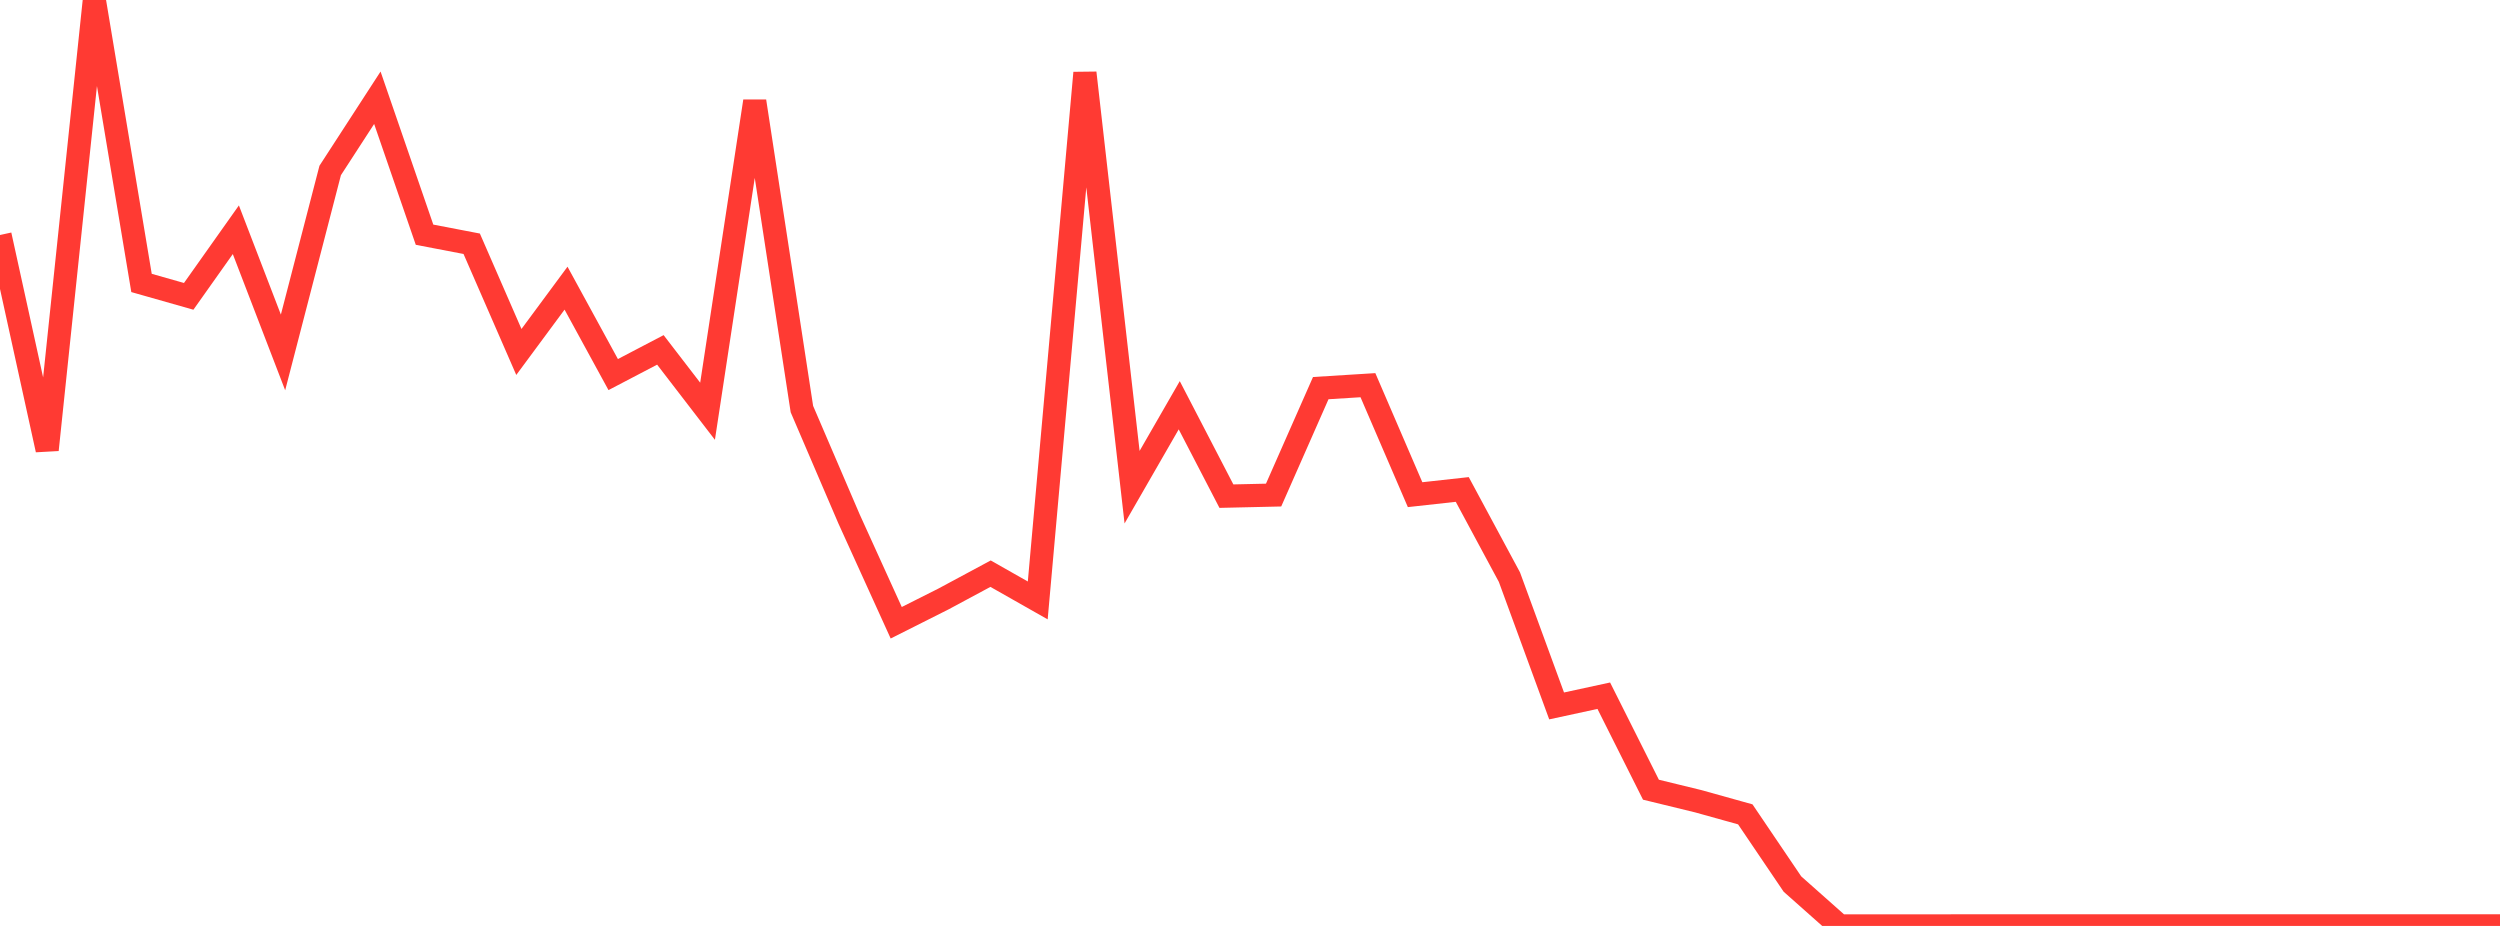 <?xml version="1.0" standalone="no"?>
<!DOCTYPE svg PUBLIC "-//W3C//DTD SVG 1.1//EN" "http://www.w3.org/Graphics/SVG/1.1/DTD/svg11.dtd">

<svg width="135" height="50" viewBox="0 0 135 50" preserveAspectRatio="none" 
  xmlns="http://www.w3.org/2000/svg"
  xmlns:xlink="http://www.w3.org/1999/xlink">


<polyline points="0.0, 12.69 2.547, 24.291 5.094, 0.0 7.642, 15.279 10.189, 16.003 12.736, 12.406 15.283, 19.031 17.83, 9.206 20.377, 5.279 22.925, 12.674 25.472, 13.163 28.019, 19.006 30.566, 15.561 33.113, 20.227 35.66, 18.894 38.208, 22.207 40.755, 5.466 43.302, 22.089 45.849, 28.024 48.396, 33.629 50.943, 32.347 53.491, 30.978 56.038, 32.423 58.585, 3.934 61.132, 26.308 63.679, 21.883 66.226, 26.792 68.774, 26.734 71.321, 20.959 73.868, 20.8 76.415, 26.712 78.962, 26.431 81.509, 31.165 84.057, 38.12 86.604, 37.568 89.151, 42.644 91.698, 43.265 94.245, 43.975 96.792, 47.739 99.34, 50.0 101.887, 50 104.434, 49.999 106.981, 49.994 109.528, 49.997 112.075, 49.997 114.623, 49.997 117.17, 49.997 119.717, 49.997 122.264, 49.997 124.811, 49.996 127.358, 49.996 129.906, 49.996 132.453, 49.996 135.0, 49.997" fill="none" stroke="#ff3a33" stroke-width="1.25"/>

</svg>